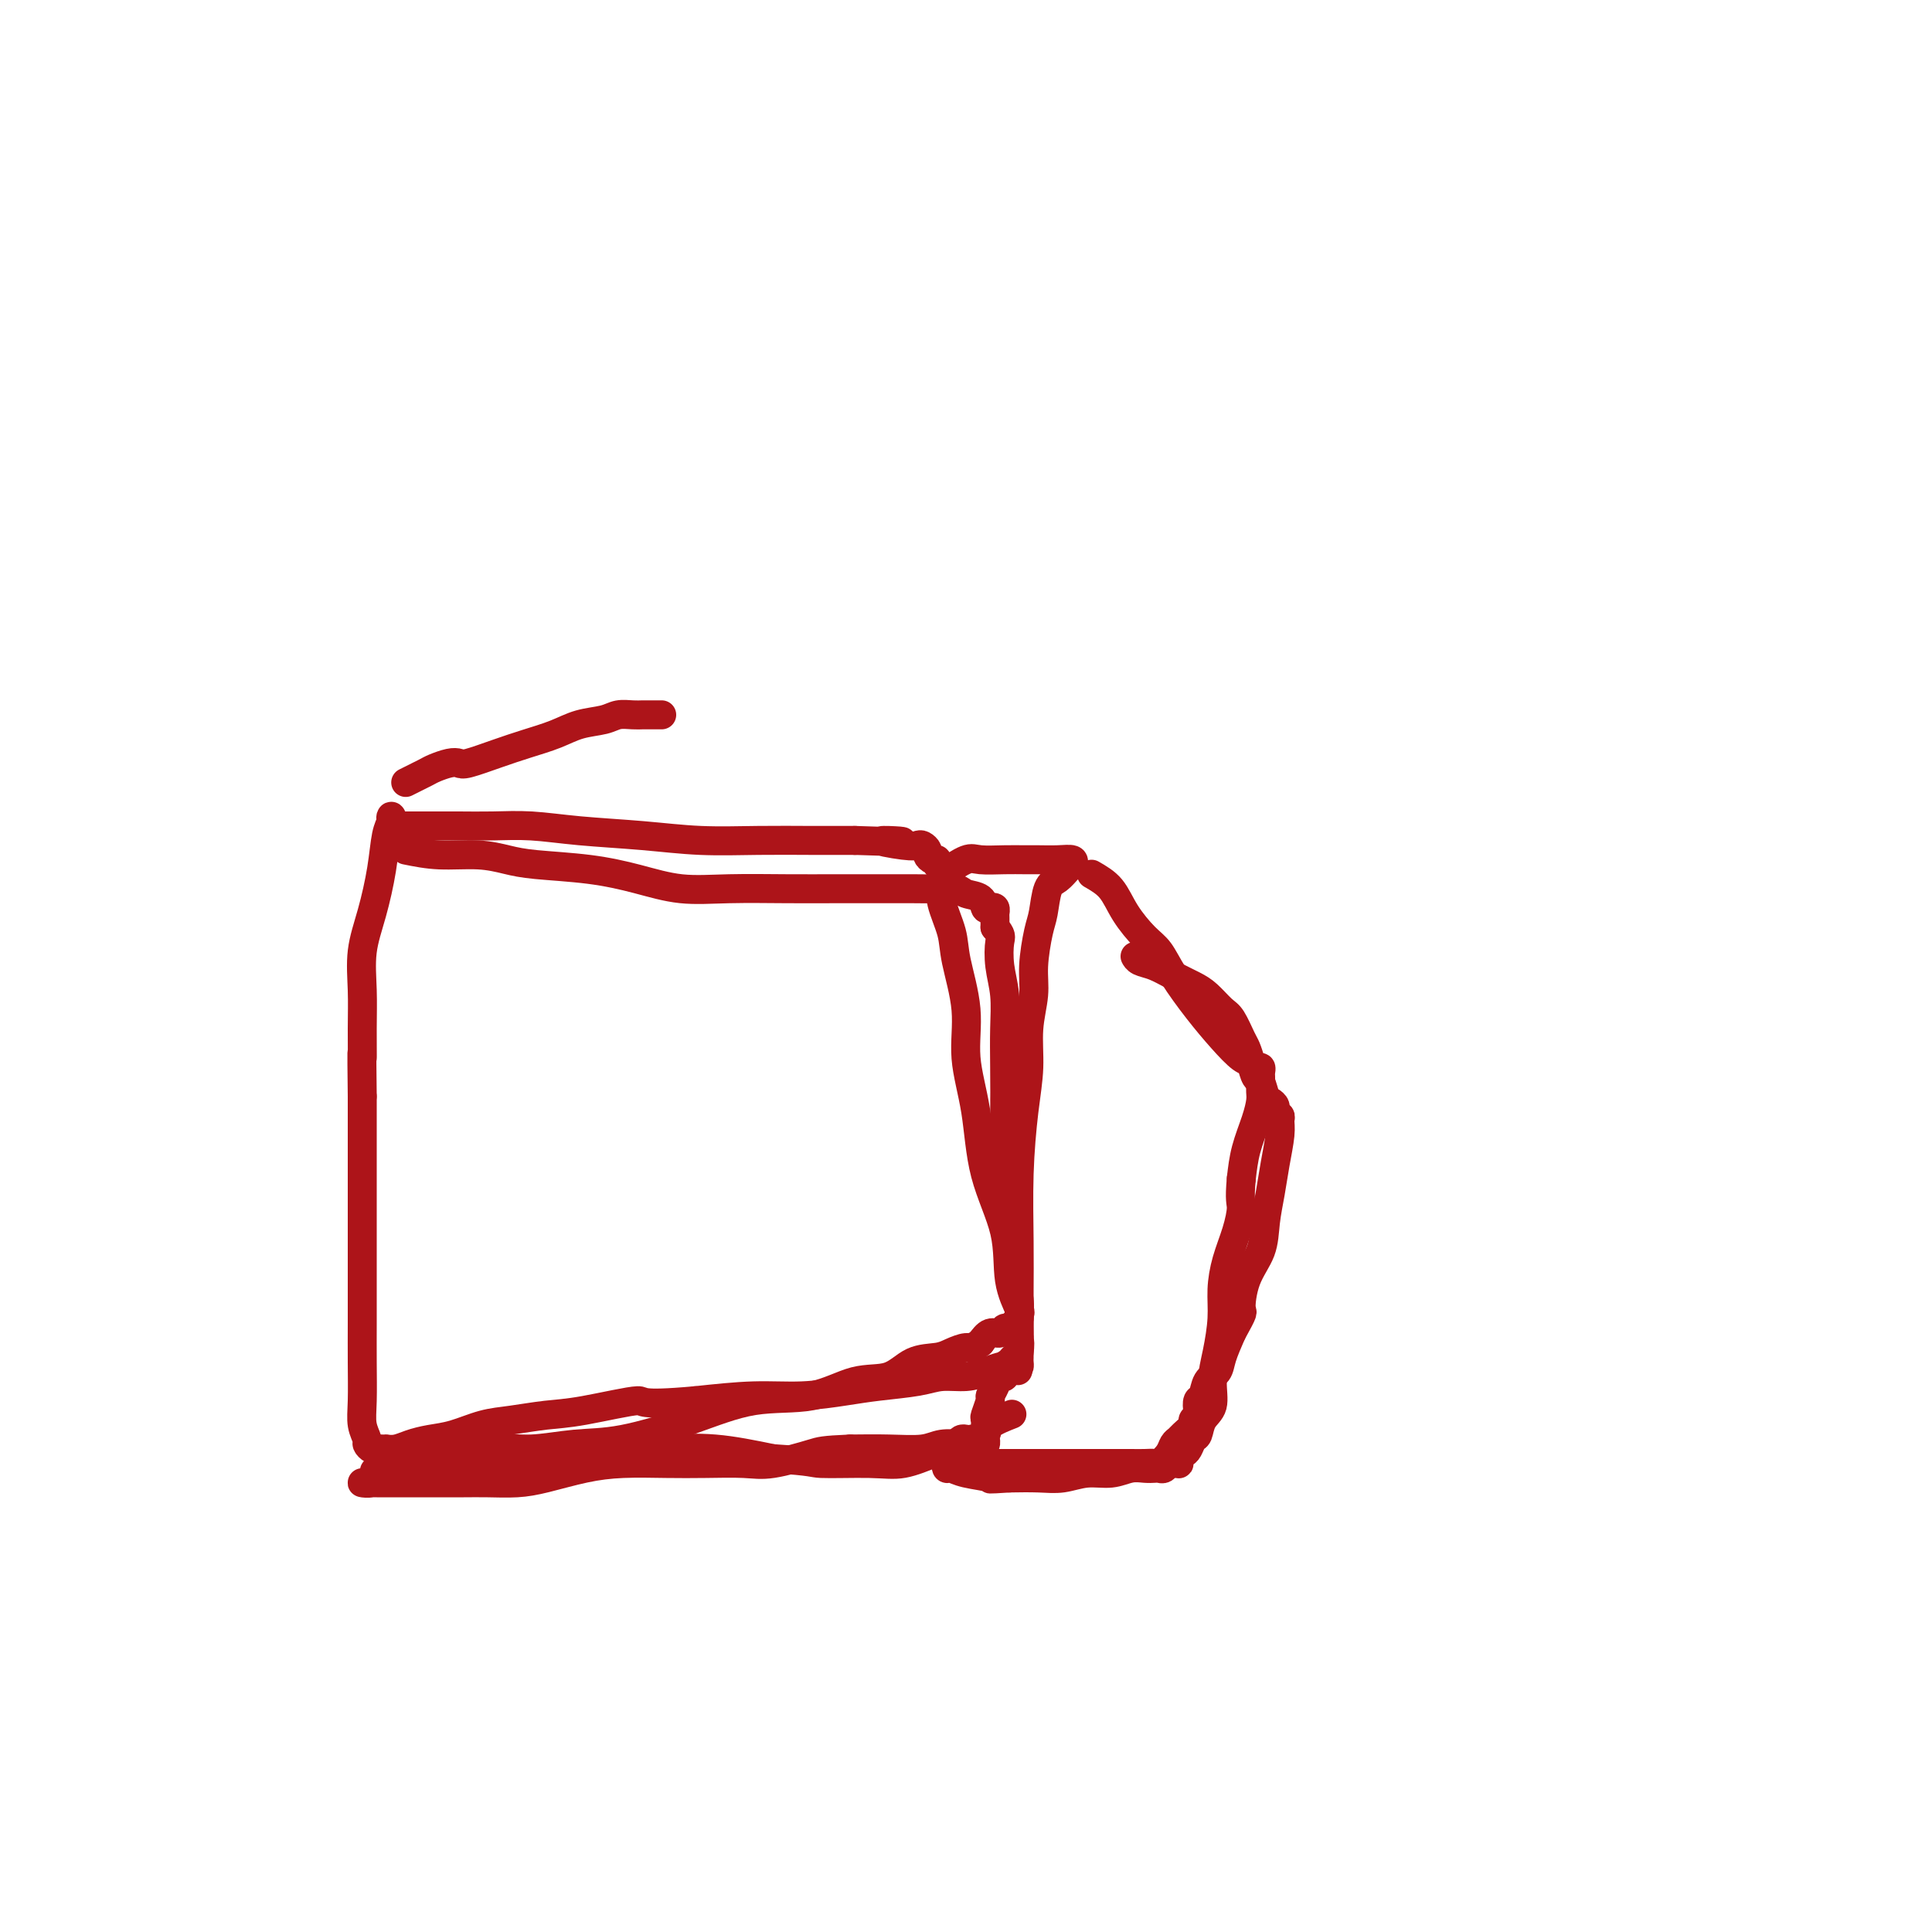 <svg viewBox='0 0 400 400' version='1.1' xmlns='http://www.w3.org/2000/svg' xmlns:xlink='http://www.w3.org/1999/xlink'><g fill='none' stroke='#AD1419' stroke-width='6' stroke-linecap='round' stroke-linejoin='round'><path d='M84,176c2.205,0.446 4.410,0.892 7,1c2.590,0.108 5.565,-0.123 8,0c2.435,0.123 4.332,0.601 6,1c1.668,0.399 3.108,0.720 6,1c2.892,0.280 7.235,0.520 11,1c3.765,0.480 6.951,1.200 10,2c3.049,0.800 5.962,1.678 9,2c3.038,0.322 6.202,0.086 10,0c3.798,-0.086 8.230,-0.023 12,0c3.770,0.023 6.877,0.005 10,0c3.123,-0.005 6.264,0.002 9,0c2.736,-0.002 5.069,-0.013 7,0c1.931,0.013 3.459,0.049 5,0c1.541,-0.049 3.095,-0.185 4,0c0.905,0.185 1.160,0.689 2,1c0.840,0.311 2.263,0.427 3,1c0.737,0.573 0.786,1.603 1,2c0.214,0.397 0.593,0.161 1,0c0.407,-0.161 0.841,-0.248 1,0c0.159,0.248 0.043,0.829 0,1c-0.043,0.171 -0.011,-0.069 0,0c0.011,0.069 0.003,0.448 0,1c-0.003,0.552 -0.002,1.276 0,2'/><path d='M206,192c1.480,1.688 1.181,1.906 1,3c-0.181,1.094 -0.244,3.062 0,5c0.244,1.938 0.797,3.844 1,6c0.203,2.156 0.057,4.562 0,7c-0.057,2.438 -0.027,4.906 0,8c0.027,3.094 0.049,6.812 0,11c-0.049,4.188 -0.171,8.844 0,13c0.171,4.156 0.634,7.812 1,11c0.366,3.188 0.634,5.907 1,8c0.366,2.093 0.830,3.559 1,5c0.170,1.441 0.045,2.858 0,4c-0.045,1.142 -0.012,2.008 0,3c0.012,0.992 0.001,2.108 0,3c-0.001,0.892 0.007,1.560 0,2c-0.007,0.440 -0.028,0.653 0,1c0.028,0.347 0.104,0.828 0,1c-0.104,0.172 -0.389,0.036 -1,0c-0.611,-0.036 -1.549,0.028 -2,0c-0.451,-0.028 -0.417,-0.148 -1,0c-0.583,0.148 -1.785,0.565 -3,1c-1.215,0.435 -2.442,0.890 -4,1c-1.558,0.110 -3.445,-0.124 -5,0c-1.555,0.124 -2.777,0.607 -5,1c-2.223,0.393 -5.446,0.696 -8,1c-2.554,0.304 -4.437,0.607 -7,1c-2.563,0.393 -5.805,0.875 -9,1c-3.195,0.125 -6.341,-0.107 -10,0c-3.659,0.107 -7.829,0.554 -12,1'/><path d='M144,290c-12.520,1.129 -10.321,-0.049 -12,0c-1.679,0.049 -7.235,1.326 -11,2c-3.765,0.674 -5.738,0.744 -8,1c-2.262,0.256 -4.811,0.698 -7,1c-2.189,0.302 -4.018,0.463 -6,1c-1.982,0.537 -4.118,1.450 -6,2c-1.882,0.550 -3.509,0.736 -5,1c-1.491,0.264 -2.847,0.607 -4,1c-1.153,0.393 -2.102,0.837 -3,1c-0.898,0.163 -1.746,0.045 -2,0c-0.254,-0.045 0.086,-0.015 0,0c-0.086,0.015 -0.596,0.017 -1,0c-0.404,-0.017 -0.700,-0.051 -1,0c-0.300,0.051 -0.602,0.187 -1,0c-0.398,-0.187 -0.891,-0.697 -1,-1c-0.109,-0.303 0.167,-0.398 0,-1c-0.167,-0.602 -0.777,-1.709 -1,-3c-0.223,-1.291 -0.060,-2.765 0,-5c0.060,-2.235 0.016,-5.232 0,-8c-0.016,-2.768 -0.004,-5.308 0,-8c0.004,-2.692 0.001,-5.536 0,-8c-0.001,-2.464 -0.000,-4.547 0,-7c0.000,-2.453 0.000,-5.276 0,-8c-0.000,-2.724 -0.000,-5.349 0,-8c0.000,-2.651 0.000,-5.329 0,-8c-0.000,-2.671 -0.000,-5.336 0,-8'/><path d='M75,227c-0.153,-12.689 -0.035,-8.410 0,-8c0.035,0.410 -0.012,-3.049 0,-6c0.012,-2.951 0.083,-5.395 0,-8c-0.083,-2.605 -0.320,-5.370 0,-8c0.320,-2.630 1.196,-5.126 2,-8c0.804,-2.874 1.535,-6.126 2,-9c0.465,-2.874 0.664,-5.369 1,-7c0.336,-1.631 0.811,-2.399 1,-3c0.189,-0.601 0.094,-1.037 0,-1c-0.094,0.037 -0.185,0.546 0,1c0.185,0.454 0.647,0.854 1,1c0.353,0.146 0.596,0.039 1,0c0.404,-0.039 0.969,-0.011 1,0c0.031,0.011 -0.473,0.003 0,0c0.473,-0.003 1.921,-0.002 3,0c1.079,0.002 1.787,0.003 3,0c1.213,-0.003 2.931,-0.012 5,0c2.069,0.012 4.488,0.046 7,0c2.512,-0.046 5.118,-0.170 8,0c2.882,0.170 6.039,0.634 10,1c3.961,0.366 8.727,0.634 13,1c4.273,0.366 8.052,0.830 12,1c3.948,0.170 8.063,0.046 12,0c3.937,-0.046 7.696,-0.013 11,0c3.304,0.013 6.152,0.007 9,0'/><path d='M177,174c16.013,0.559 8.046,-0.043 6,0c-2.046,0.043 1.829,0.732 4,1c2.171,0.268 2.637,0.114 3,0c0.363,-0.114 0.623,-0.189 1,0c0.377,0.189 0.871,0.643 1,1c0.129,0.357 -0.105,0.619 0,1c0.105,0.381 0.551,0.881 1,1c0.449,0.119 0.903,-0.144 1,0c0.097,0.144 -0.163,0.695 0,1c0.163,0.305 0.749,0.366 1,1c0.251,0.634 0.166,1.842 0,3c-0.166,1.158 -0.414,2.265 0,4c0.414,1.735 1.491,4.096 2,6c0.509,1.904 0.452,3.351 1,6c0.548,2.649 1.703,6.501 2,10c0.297,3.499 -0.262,6.647 0,10c0.262,3.353 1.346,6.913 2,11c0.654,4.087 0.879,8.702 2,13c1.121,4.298 3.138,8.279 4,12c0.862,3.721 0.568,7.182 1,10c0.432,2.818 1.591,4.994 2,6c0.409,1.006 0.068,0.843 0,1c-0.068,0.157 0.137,0.635 0,1c-0.137,0.365 -0.617,0.618 -1,1c-0.383,0.382 -0.669,0.892 -1,1c-0.331,0.108 -0.707,-0.188 -1,0c-0.293,0.188 -0.502,0.858 -1,1c-0.498,0.142 -1.285,-0.245 -2,0c-0.715,0.245 -1.357,1.123 -2,2'/><path d='M203,278c-1.766,1.264 -2.182,0.924 -3,1c-0.818,0.076 -2.039,0.567 -3,1c-0.961,0.433 -1.662,0.807 -3,1c-1.338,0.193 -3.315,0.207 -5,1c-1.685,0.793 -3.080,2.367 -5,3c-1.920,0.633 -4.366,0.324 -7,1c-2.634,0.676 -5.457,2.338 -9,3c-3.543,0.662 -7.807,0.325 -12,1c-4.193,0.675 -8.314,2.361 -13,4c-4.686,1.639 -9.937,3.230 -14,4c-4.063,0.770 -6.939,0.718 -10,1c-3.061,0.282 -6.307,0.899 -9,1c-2.693,0.101 -4.832,-0.314 -7,0c-2.168,0.314 -4.363,1.356 -6,2c-1.637,0.644 -2.715,0.891 -4,1c-1.285,0.109 -2.778,0.082 -4,0c-1.222,-0.082 -2.174,-0.218 -3,0c-0.826,0.218 -1.525,0.790 -2,1c-0.475,0.210 -0.725,0.056 -1,0c-0.275,-0.056 -0.574,-0.015 -1,0c-0.426,0.015 -0.979,0.004 -1,0c-0.021,-0.004 0.489,-0.002 1,0'/><path d='M82,304c-7.833,1.000 -3.917,0.500 0,0'/><path d='M195,181c1.897,-1.268 3.795,-2.536 5,-3c1.205,-0.464 1.718,-0.124 3,0c1.282,0.124 3.332,0.032 5,0c1.668,-0.032 2.955,-0.005 4,0c1.045,0.005 1.847,-0.011 3,0c1.153,0.011 2.657,0.048 4,0c1.343,-0.048 2.525,-0.181 3,0c0.475,0.181 0.243,0.678 0,1c-0.243,0.322 -0.499,0.470 -1,1c-0.501,0.530 -1.249,1.442 -2,2c-0.751,0.558 -1.507,0.762 -2,2c-0.493,1.238 -0.725,3.511 -1,5c-0.275,1.489 -0.595,2.195 -1,4c-0.405,1.805 -0.896,4.710 -1,7c-0.104,2.290 0.179,3.964 0,6c-0.179,2.036 -0.818,4.435 -1,7c-0.182,2.565 0.095,5.298 0,8c-0.095,2.702 -0.561,5.374 -1,9c-0.439,3.626 -0.850,8.208 -1,13c-0.150,4.792 -0.040,9.796 0,14c0.040,4.204 0.011,7.609 0,10c-0.011,2.391 -0.003,3.768 0,5c0.003,1.232 0.001,2.320 0,3c-0.001,0.680 -0.000,0.952 0,1c0.000,0.048 0.000,-0.129 0,0c-0.000,0.129 -0.000,0.565 0,1'/><path d='M211,277c-0.477,12.317 -0.170,4.608 0,2c0.170,-2.608 0.204,-0.117 0,1c-0.204,1.117 -0.646,0.858 -1,1c-0.354,0.142 -0.619,0.685 -1,1c-0.381,0.315 -0.877,0.403 -1,1c-0.123,0.597 0.126,1.702 0,2c-0.126,0.298 -0.626,-0.211 -1,0c-0.374,0.211 -0.622,1.140 -1,2c-0.378,0.860 -0.886,1.649 -1,2c-0.114,0.351 0.166,0.265 0,1c-0.166,0.735 -0.776,2.292 -1,3c-0.224,0.708 -0.060,0.567 0,1c0.060,0.433 0.017,1.440 0,2c-0.017,0.560 -0.007,0.672 0,1c0.007,0.328 0.013,0.873 0,1c-0.013,0.127 -0.045,-0.162 0,0c0.045,0.162 0.166,0.775 0,1c-0.166,0.225 -0.619,0.060 -1,0c-0.381,-0.060 -0.689,-0.017 -1,0c-0.311,0.017 -0.625,0.008 -1,0c-0.375,-0.008 -0.810,-0.016 -1,0c-0.190,0.016 -0.134,0.057 -1,0c-0.866,-0.057 -2.655,-0.211 -4,0c-1.345,0.211 -2.247,0.788 -4,1c-1.753,0.212 -4.358,0.061 -7,0c-2.642,-0.061 -5.321,-0.030 -8,0'/><path d='M176,300c-5.728,0.260 -6.047,0.410 -8,1c-1.953,0.590 -5.538,1.622 -8,2c-2.462,0.378 -3.800,0.103 -6,0c-2.200,-0.103 -5.263,-0.035 -8,0c-2.737,0.035 -5.150,0.038 -8,0c-2.850,-0.038 -6.137,-0.115 -9,0c-2.863,0.115 -5.300,0.423 -8,1c-2.700,0.577 -5.662,1.423 -8,2c-2.338,0.577 -4.054,0.887 -6,1c-1.946,0.113 -4.124,0.030 -6,0c-1.876,-0.030 -3.451,-0.008 -5,0c-1.549,0.008 -3.073,0.002 -5,0c-1.927,-0.002 -4.259,-0.001 -6,0c-1.741,0.001 -2.892,0.001 -4,0c-1.108,-0.001 -2.174,-0.004 -3,0c-0.826,0.004 -1.411,0.013 -2,0c-0.589,-0.013 -1.183,-0.049 -1,0c0.183,0.049 1.143,0.183 2,0c0.857,-0.183 1.610,-0.684 3,-1c1.390,-0.316 3.417,-0.449 6,-1c2.583,-0.551 5.723,-1.520 9,-2c3.277,-0.480 6.692,-0.470 10,-1c3.308,-0.530 6.508,-1.601 10,-2c3.492,-0.399 7.276,-0.128 11,0c3.724,0.128 7.387,0.111 11,0c3.613,-0.111 7.175,-0.318 11,0c3.825,0.318 7.912,1.159 12,2'/><path d='M160,302c8.710,0.544 7.986,0.903 10,1c2.014,0.097 6.767,-0.068 10,0c3.233,0.068 4.946,0.368 7,0c2.054,-0.368 4.449,-1.405 6,-2c1.551,-0.595 2.259,-0.747 3,-1c0.741,-0.253 1.516,-0.606 2,-1c0.484,-0.394 0.676,-0.829 1,-1c0.324,-0.171 0.781,-0.078 1,0c0.219,0.078 0.200,0.140 1,0c0.800,-0.140 2.421,-0.481 3,-1c0.579,-0.519 0.117,-1.217 1,-2c0.883,-0.783 3.109,-1.652 4,-2c0.891,-0.348 0.445,-0.174 0,0'/><path d='M226,181c1.452,0.837 2.904,1.673 4,3c1.096,1.327 1.835,3.144 3,5c1.165,1.856 2.754,3.752 4,5c1.246,1.248 2.147,1.848 3,3c0.853,1.152 1.657,2.858 3,5c1.343,2.142 3.224,4.722 5,7c1.776,2.278 3.446,4.256 5,6c1.554,1.744 2.991,3.255 4,4c1.009,0.745 1.591,0.724 2,1c0.409,0.276 0.645,0.849 1,1c0.355,0.151 0.827,-0.119 1,0c0.173,0.119 0.046,0.627 0,1c-0.046,0.373 -0.012,0.613 0,1c0.012,0.387 0.001,0.923 0,1c-0.001,0.077 0.007,-0.305 0,0c-0.007,0.305 -0.030,1.297 0,2c0.030,0.703 0.111,1.116 0,2c-0.111,0.884 -0.415,2.238 -1,4c-0.585,1.762 -1.453,3.932 -2,6c-0.547,2.068 -0.774,4.034 -1,6'/><path d='M257,244c-0.431,4.690 -0.010,4.916 0,6c0.010,1.084 -0.392,3.026 -1,5c-0.608,1.974 -1.421,3.979 -2,6c-0.579,2.021 -0.924,4.057 -1,6c-0.076,1.943 0.116,3.793 0,6c-0.116,2.207 -0.542,4.770 -1,7c-0.458,2.230 -0.949,4.126 -1,6c-0.051,1.874 0.337,3.724 0,5c-0.337,1.276 -1.400,1.977 -2,3c-0.600,1.023 -0.739,2.368 -1,3c-0.261,0.632 -0.645,0.551 -1,1c-0.355,0.449 -0.683,1.427 -1,2c-0.317,0.573 -0.624,0.742 -1,1c-0.376,0.258 -0.822,0.604 -1,1c-0.178,0.396 -0.089,0.842 0,1c0.089,0.158 0.178,0.028 0,0c-0.178,-0.028 -0.625,0.045 -1,0c-0.375,-0.045 -0.680,-0.208 -1,0c-0.320,0.208 -0.654,0.787 -1,1c-0.346,0.213 -0.703,0.061 -1,0c-0.297,-0.061 -0.536,-0.031 -1,0c-0.464,0.031 -1.155,0.065 -2,0c-0.845,-0.065 -1.844,-0.228 -3,0c-1.156,0.228 -2.467,0.846 -4,1c-1.533,0.154 -3.287,-0.154 -5,0c-1.713,0.154 -3.384,0.772 -5,1c-1.616,0.228 -3.176,0.065 -5,0c-1.824,-0.065 -3.912,-0.033 -6,0'/><path d='M209,306c-5.598,0.353 -3.591,0.234 -4,0c-0.409,-0.234 -3.232,-0.585 -5,-1c-1.768,-0.415 -2.480,-0.896 -3,-1c-0.520,-0.104 -0.850,0.168 -1,0c-0.150,-0.168 -0.122,-0.777 0,-1c0.122,-0.223 0.337,-0.060 1,0c0.663,0.060 1.775,0.016 3,0c1.225,-0.016 2.563,-0.004 4,0c1.437,0.004 2.972,0.001 5,0c2.028,-0.001 4.549,-0.000 7,0c2.451,0.000 4.832,-0.000 7,0c2.168,0.000 4.124,0.002 6,0c1.876,-0.002 3.672,-0.006 5,0c1.328,0.006 2.187,0.023 3,0c0.813,-0.023 1.580,-0.086 2,0c0.420,0.086 0.492,0.322 1,0c0.508,-0.322 1.450,-1.203 2,-2c0.550,-0.797 0.707,-1.509 1,-2c0.293,-0.491 0.723,-0.762 1,-1c0.277,-0.238 0.400,-0.444 1,-1c0.600,-0.556 1.677,-1.463 2,-2c0.323,-0.537 -0.106,-0.705 0,-1c0.106,-0.295 0.748,-0.716 1,-1c0.252,-0.284 0.113,-0.432 0,-1c-0.113,-0.568 -0.200,-1.557 0,-2c0.200,-0.443 0.686,-0.340 1,-1c0.314,-0.660 0.455,-2.084 1,-3c0.545,-0.916 1.493,-1.323 2,-2c0.507,-0.677 0.573,-1.622 1,-3c0.427,-1.378 1.213,-3.189 2,-5'/><path d='M255,276c2.758,-5.022 2.154,-4.078 2,-5c-0.154,-0.922 0.144,-3.711 1,-6c0.856,-2.289 2.272,-4.079 3,-6c0.728,-1.921 0.769,-3.971 1,-6c0.231,-2.029 0.651,-4.035 1,-6c0.349,-1.965 0.625,-3.889 1,-6c0.375,-2.111 0.847,-4.411 1,-6c0.153,-1.589 -0.015,-2.468 0,-3c0.015,-0.532 0.211,-0.718 0,-1c-0.211,-0.282 -0.830,-0.661 -1,-1c-0.170,-0.339 0.109,-0.639 0,-1c-0.109,-0.361 -0.607,-0.785 -1,-1c-0.393,-0.215 -0.683,-0.222 -1,-1c-0.317,-0.778 -0.661,-2.328 -1,-3c-0.339,-0.672 -0.671,-0.467 -1,-1c-0.329,-0.533 -0.653,-1.804 -1,-3c-0.347,-1.196 -0.715,-2.316 -1,-3c-0.285,-0.684 -0.487,-0.932 -1,-2c-0.513,-1.068 -1.336,-2.957 -2,-4c-0.664,-1.043 -1.167,-1.239 -2,-2c-0.833,-0.761 -1.995,-2.088 -3,-3c-1.005,-0.912 -1.853,-1.411 -3,-2c-1.147,-0.589 -2.595,-1.268 -4,-2c-1.405,-0.732 -2.768,-1.516 -4,-2c-1.232,-0.484 -2.332,-0.669 -3,-1c-0.668,-0.331 -0.905,-0.809 -1,-1c-0.095,-0.191 -0.047,-0.096 0,0'/><path d='M84,162c1.540,-0.761 3.081,-1.523 4,-2c0.919,-0.477 1.217,-0.670 2,-1c0.783,-0.330 2.052,-0.798 3,-1c0.948,-0.202 1.575,-0.137 2,0c0.425,0.137 0.646,0.345 2,0c1.354,-0.345 3.840,-1.244 6,-2c2.160,-0.756 3.995,-1.369 6,-2c2.005,-0.631 4.179,-1.279 6,-2c1.821,-0.721 3.290,-1.514 5,-2c1.710,-0.486 3.662,-0.666 5,-1c1.338,-0.334 2.064,-0.821 3,-1c0.936,-0.179 2.083,-0.048 3,0c0.917,0.048 1.605,0.013 2,0c0.395,-0.013 0.498,-0.003 1,0c0.502,0.003 1.404,0.001 2,0c0.596,-0.001 0.884,-0.000 1,0c0.116,0.000 0.058,0.000 0,0'/></g>
</svg>